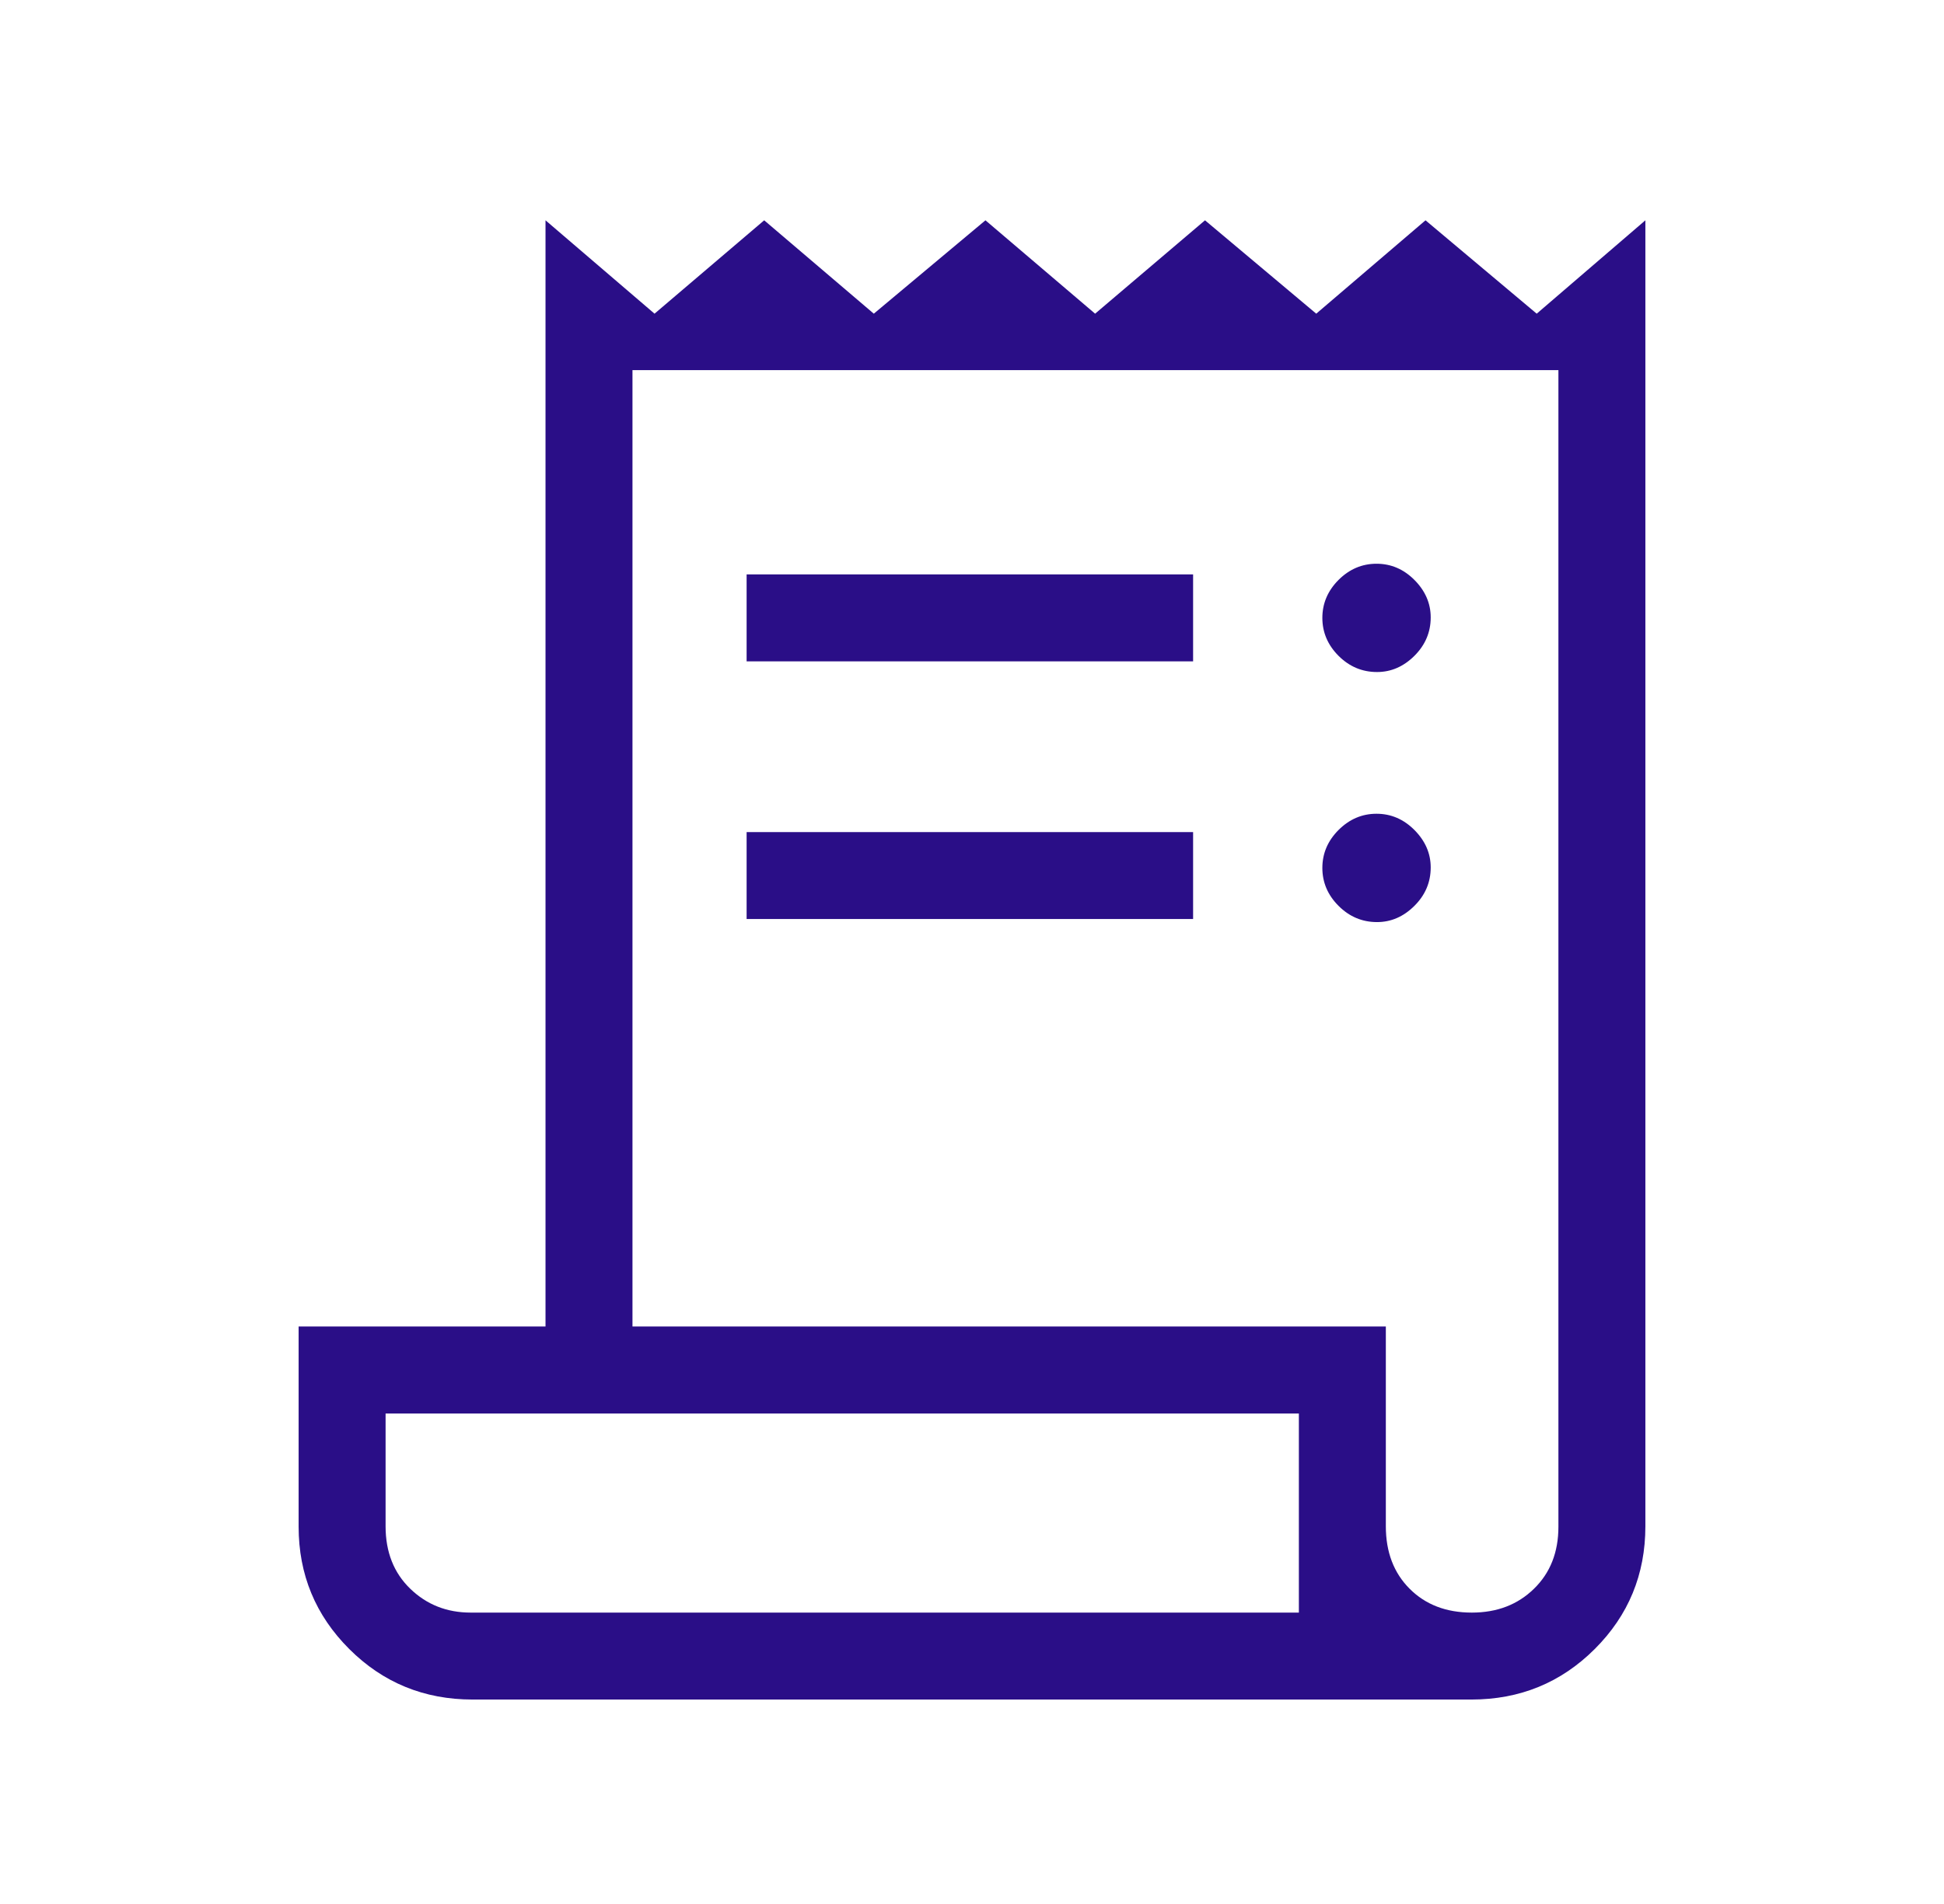 <svg xmlns="http://www.w3.org/2000/svg" width="49" height="48" viewBox="0 0 49 48" fill="none"><path d="M11.912 42.846C10.691 42.846 9.655 42.422 8.804 41.573C7.953 40.724 7.527 39.695 7.527 38.486V33.442H13.75V5.554L16.498 7.908L19.262 5.554L22.025 7.908L24.839 5.554L27.603 7.908L30.373 5.554L33.177 7.908L35.931 5.554L38.734 7.908L41.473 5.554V38.477C41.473 39.692 41.047 40.724 40.196 41.573C39.345 42.422 38.309 42.846 37.088 42.846H11.912ZM37.098 40.654C37.733 40.654 38.255 40.454 38.665 40.053C39.076 39.653 39.281 39.132 39.281 38.489V9.331H15.942V33.442H34.931V38.477C34.931 39.128 35.131 39.653 35.531 40.053C35.931 40.454 36.454 40.654 37.098 40.654ZM18.819 16.673V14.481H30.073V16.673H18.819ZM18.819 23.169V20.977H30.073V23.169H18.819ZM34.709 16.942C34.335 16.942 34.012 16.806 33.739 16.534C33.467 16.261 33.331 15.942 33.331 15.577C33.331 15.212 33.467 14.893 33.739 14.62C34.012 14.348 34.331 14.212 34.696 14.212C35.062 14.212 35.38 14.348 35.653 14.622C35.925 14.896 36.062 15.21 36.062 15.565C36.062 15.938 35.925 16.261 35.651 16.534C35.377 16.806 35.063 16.942 34.709 16.942ZM34.709 23.246C34.335 23.246 34.012 23.11 33.739 22.837C33.467 22.565 33.331 22.246 33.331 21.881C33.331 21.515 33.467 21.197 33.739 20.924C34.012 20.652 34.331 20.515 34.696 20.515C35.062 20.515 35.38 20.652 35.653 20.926C35.925 21.2 36.062 21.514 36.062 21.868C36.062 22.242 35.925 22.565 35.651 22.837C35.377 23.11 35.063 23.246 34.709 23.246ZM11.864 40.654H32.739V35.635H9.719V38.477C9.719 39.128 9.927 39.653 10.341 40.053C10.756 40.454 11.264 40.654 11.864 40.654Z" fill="#2A0E87"></path></svg>